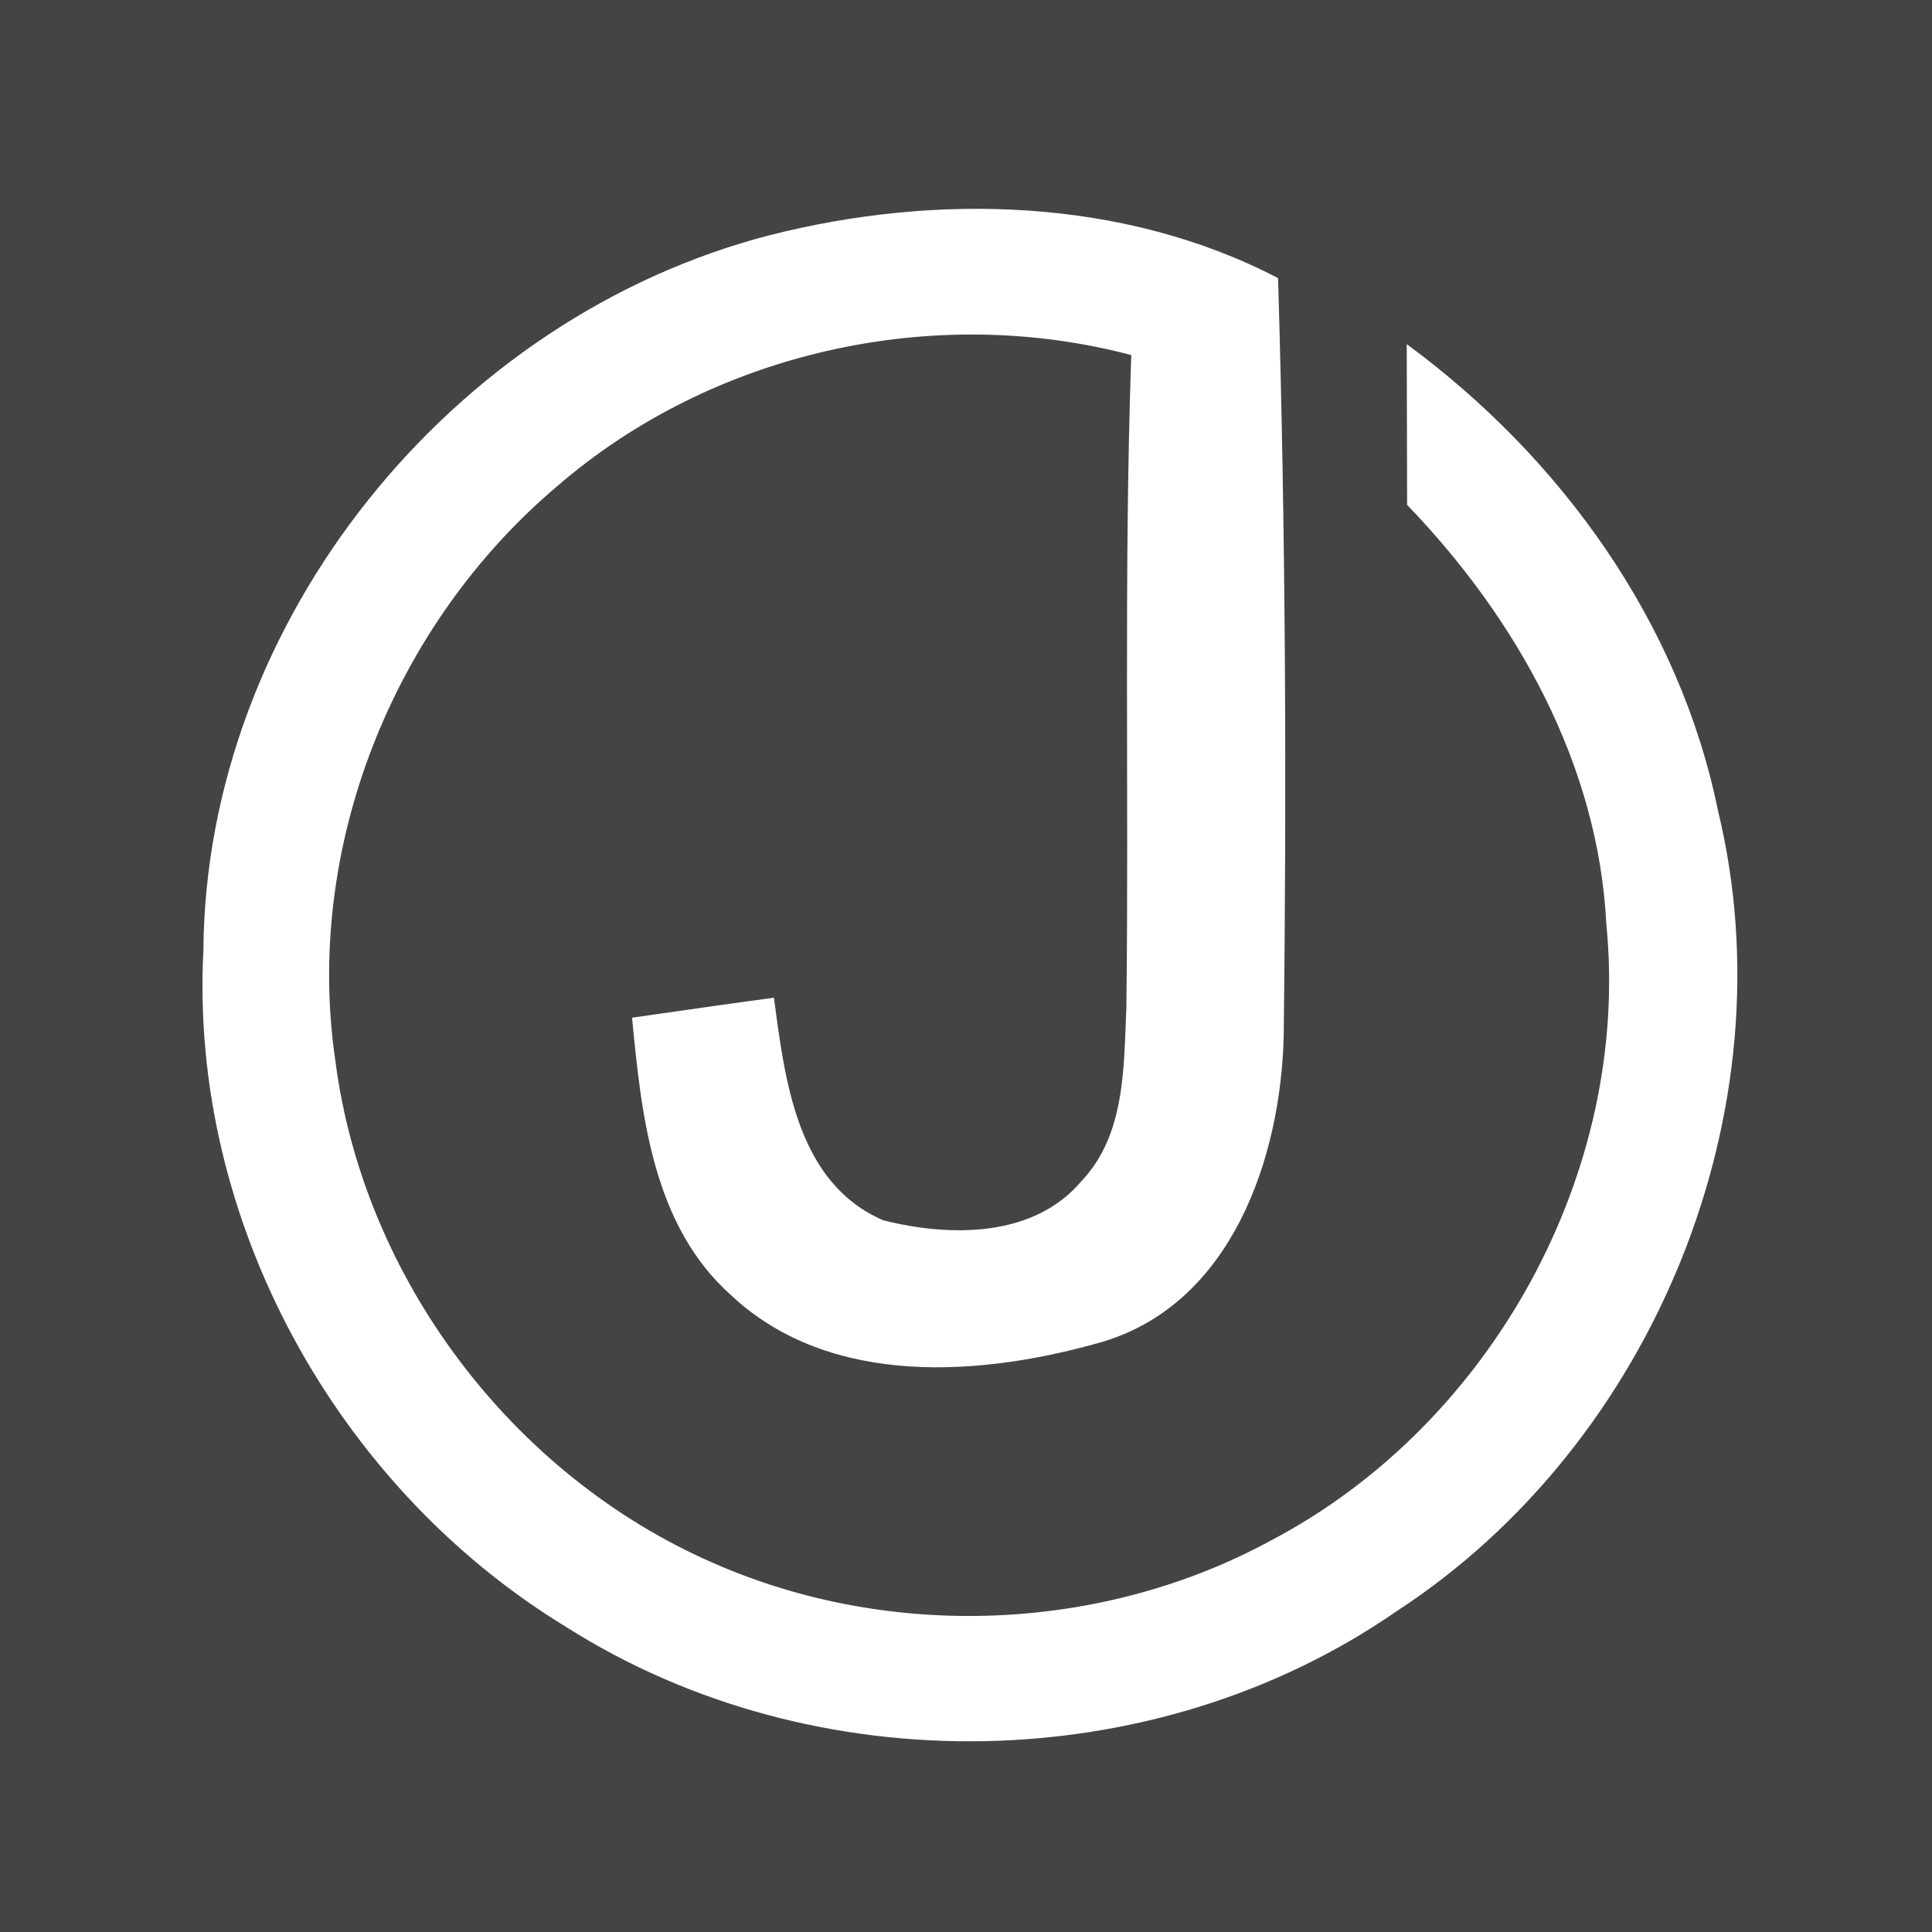 <?xml version="1.0" encoding="utf-8"?>
<!-- Generator: Adobe Illustrator 21.1.0, SVG Export Plug-In . SVG Version: 6.00 Build 0)  -->
<svg version="1.1" id="Layer_1" xmlns="http://www.w3.org/2000/svg" xmlns:xlink="http://www.w3.org/1999/xlink" x="0px" y="0px"
	 viewBox="0 0 512 512" style="enable-background:new 0 0 512 512;" xml:space="preserve">
<style type="text/css">
	.st0{fill:#444444;}
	.st1{fill:#FFFFFF;}
</style>
<rect class="st0" width="512" height="512"/>
<g id="_x23_ffffffff">
	<path class="st1" d="M53.9,251.9c0.6-87.4,65.9-167.9,150.2-189.6c44.1-11.2,93.7-9.9,134.6,11.4c2,66.9,2.3,133.9,1.5,200.9
		c-0.8,32.2-13.7,70.5-47.7,80.9c-32.1,9.3-72.4,12.4-98.7-12.2c-20.8-18.5-23.8-47.6-26.3-73.6c12.5-1.8,25-3.6,37.6-5.3
		c2.9,21.7,6,49.1,29,59c17.5,4.4,39.8,4.7,52.5-10.4c11.7-12.3,11.2-30.3,11.9-46.1c0.7-57.6-0.7-115.3,1.3-172.8
		c-52.5-13.9-111.1-0.8-152.2,34.8c-43.4,36.7-67.1,95.8-58.7,152.4c7.5,57.6,46.9,109.7,100.1,132.9c46.8,20.6,102.9,18.5,147.9-6
		c58.2-30.6,95.3-97.5,88.8-163.2c-2.1-42.4-23.8-81.1-52.8-111.2c0-14.2-0.1-28.5-0.1-42.6c40.8,30,72.3,73.6,82.5,123.7
		c19.2,79.2-17,167.7-85.2,212.1c-64.1,44.4-154.1,46-220,4.2C89.1,394.1,50.2,323.4,53.9,251.9z"/>
</g>
</svg>
